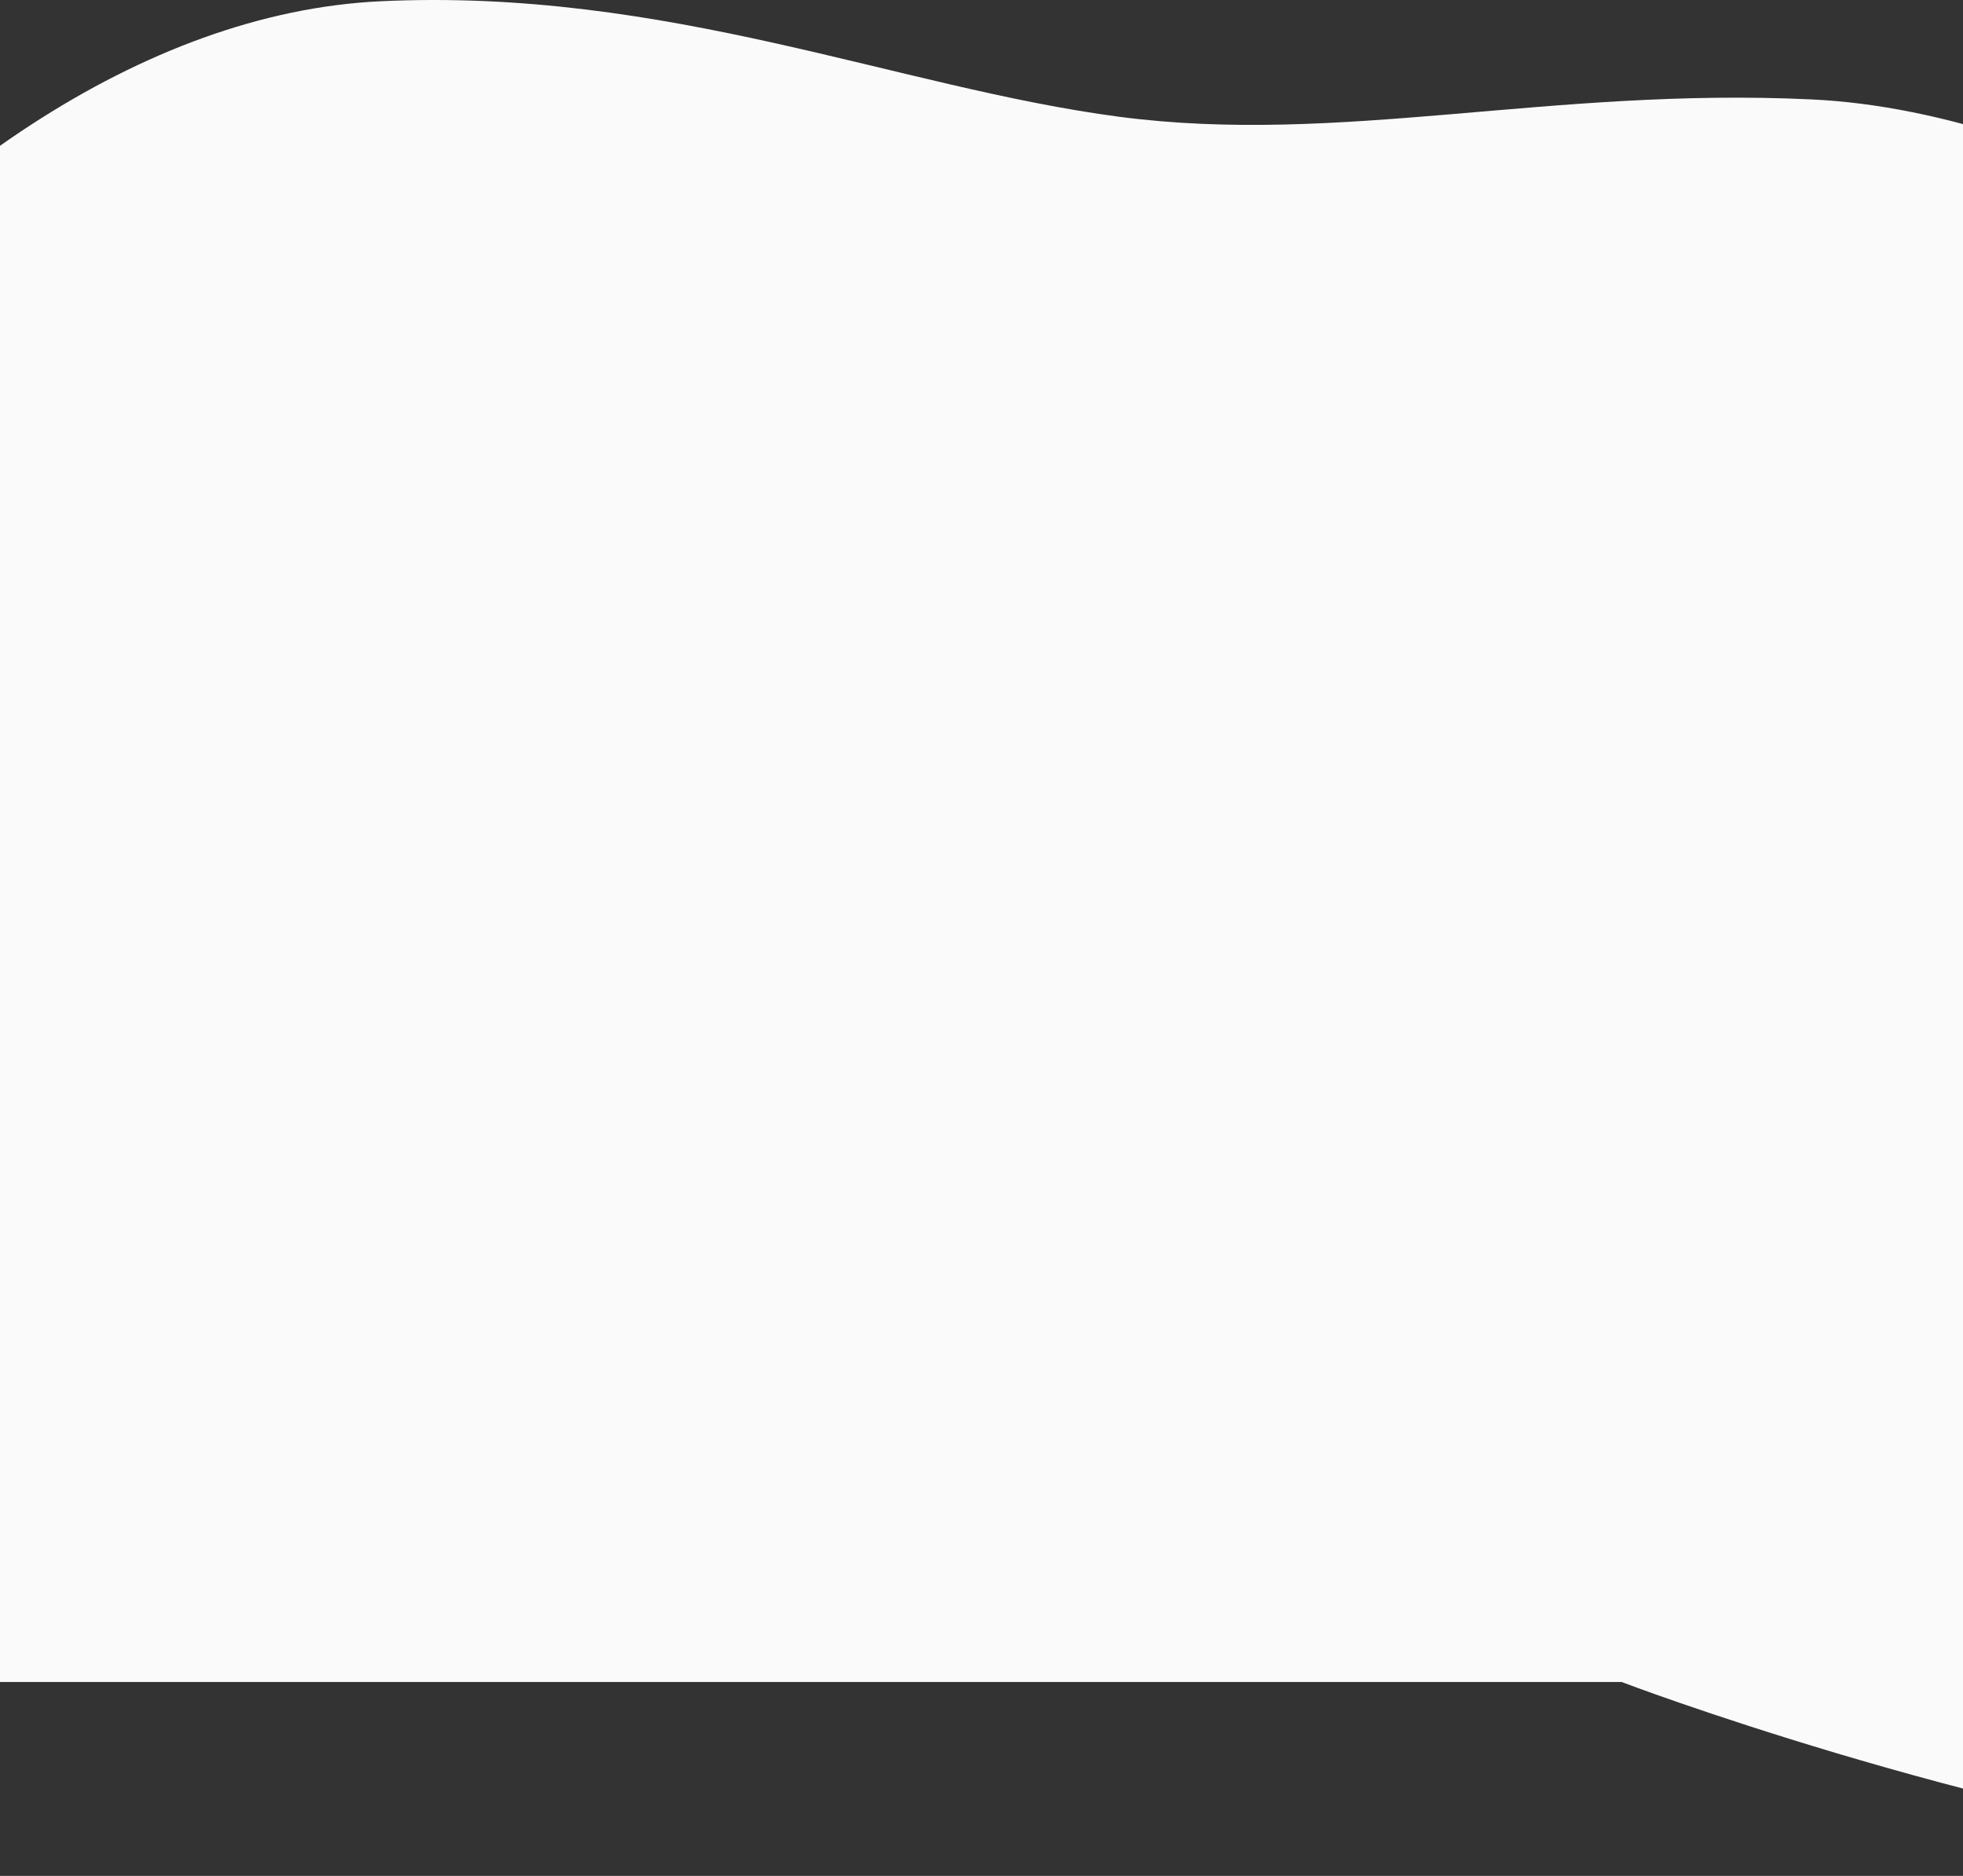 <svg width="1440" height="1376" viewBox="0 0 1440 1376" fill="#fafafa" xmlns="http://www.w3.org/2000/svg">
<rect x="0" y="0" width="1440" height="1376" fill="#333333" stroke="none"/>
<path d="M279 0.93C-68.606 17.483 -422.898 496.619 -436.68 903.237C-450.461 1309.86 -14.909 1233.75 -14.909 1233.75H1189.54C1189.54 1233.75 2193.51 1616.93 2235 1124.93C2276.49 632.93 1714.45 91.247 1329 72.93C1136.81 63.797 983 106.93 821.032 85.652C659.063 64.373 489 -9.07 279 0.93Z" fill="#fafafa"/>
</svg>
